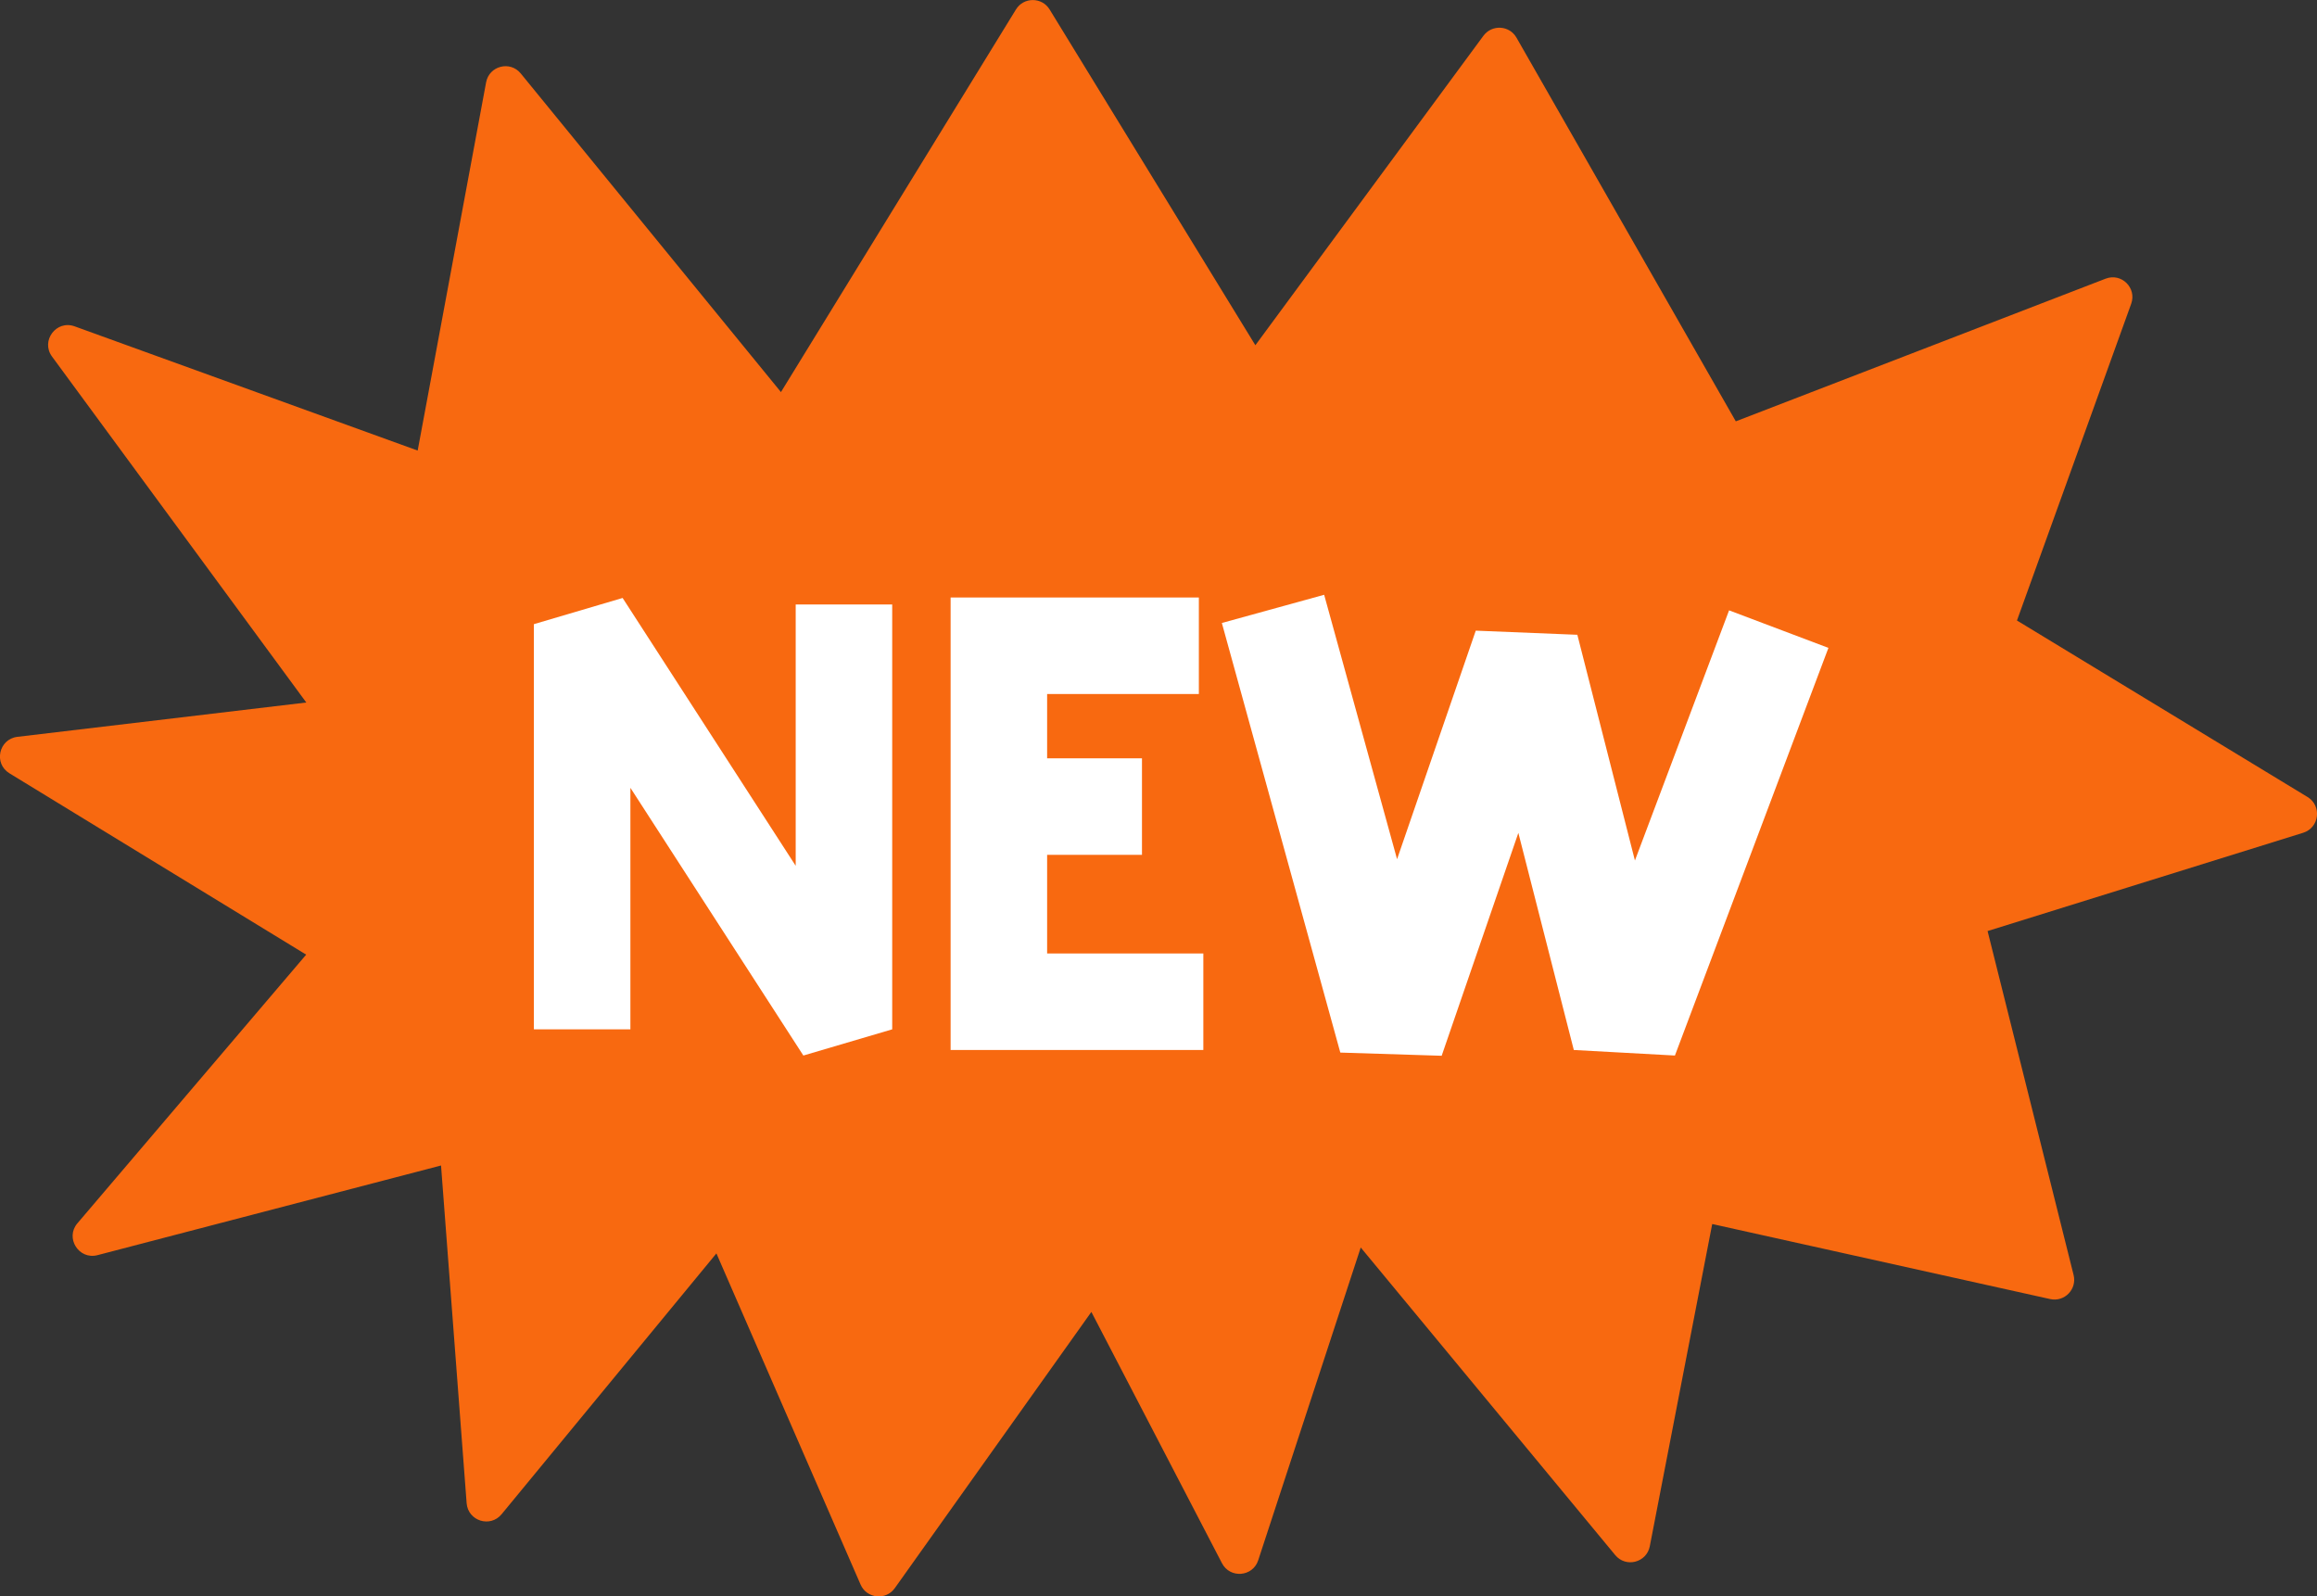 <svg viewBox="0 0 196.38 135.29" xmlns="http://www.w3.org/2000/svg" data-name="Calque 1" id="Calque_1">
  <rect x="0" y="0" width="196.38" height="135.29" fill="#333333" stroke="none"/>
  <defs>
    <style>
      .cls-1 {
        fill: #fff;
      }

      .cls-2 {
        fill: #f86910;
      }
    </style>
  </defs>
  <path d="M35.4,38.19l5.8-31.21c.26-1.4,2.04-1.86,2.94-.75l22.05,27L86.11.8c.65-1.06,2.2-1.06,2.85,0l17.44,28.46L125.73,3.03c.72-.97,2.2-.89,2.8.16l18.59,32.52,31.34-12.09c1.34-.52,2.66.78,2.17,2.13l-9.68,26.84,24.63,14.96c1.23.75,1,2.6-.37,3.03l-26.75,8.33,7.29,29.15c.3,1.21-.77,2.31-1.99,2.04l-28.64-6.36-5.29,27.31c-.27,1.39-2.03,1.84-2.93.75l-21.57-26.07-8.69,26.51c-.46,1.41-2.39,1.56-3.07.25l-11.07-21.3-16.66,23.41c-.75,1.06-2.38.89-2.9-.3l-12.22-28.07-18.21,22.11c-.96,1.16-2.84.57-2.96-.94l-2.17-28.62-29.12,7.6c-1.58.41-2.76-1.46-1.7-2.7l19.39-22.77L.8,65.54c-1.36-.83-.9-2.9.67-3.09l24.49-2.91L4.41,30.22c-.98-1.33.36-3.13,1.92-2.56l29.08,10.53Z" class="cls-2"></path>
  <g>
    <polygon points="67.44 73.38 52.77 50.68 45.25 52.9 45.25 87.24 53.43 87.24 53.43 66.77 68.09 89.46 75.62 87.24 75.62 51.23 67.44 51.23 67.44 73.38" class="cls-1"></polygon>
    <polygon points="88.75 72.45 96.79 72.45 96.79 64.27 88.75 64.27 88.75 58.82 101.61 58.82 101.61 50.64 80.57 50.64 80.57 88.99 101.99 88.99 101.99 80.81 88.75 80.81 88.75 72.45" class="cls-1"></polygon>
    <polygon points="146.55 51.73 138.57 72.93 133.69 53.8 125.08 53.45 118.41 72.82 112.23 50.41 103.56 52.8 113.6 89.21 122.19 89.48 128.69 70.59 133.39 88.99 141.96 89.46 154.97 54.91 146.55 51.73" class="cls-1"></polygon>
  </g>
</svg>
